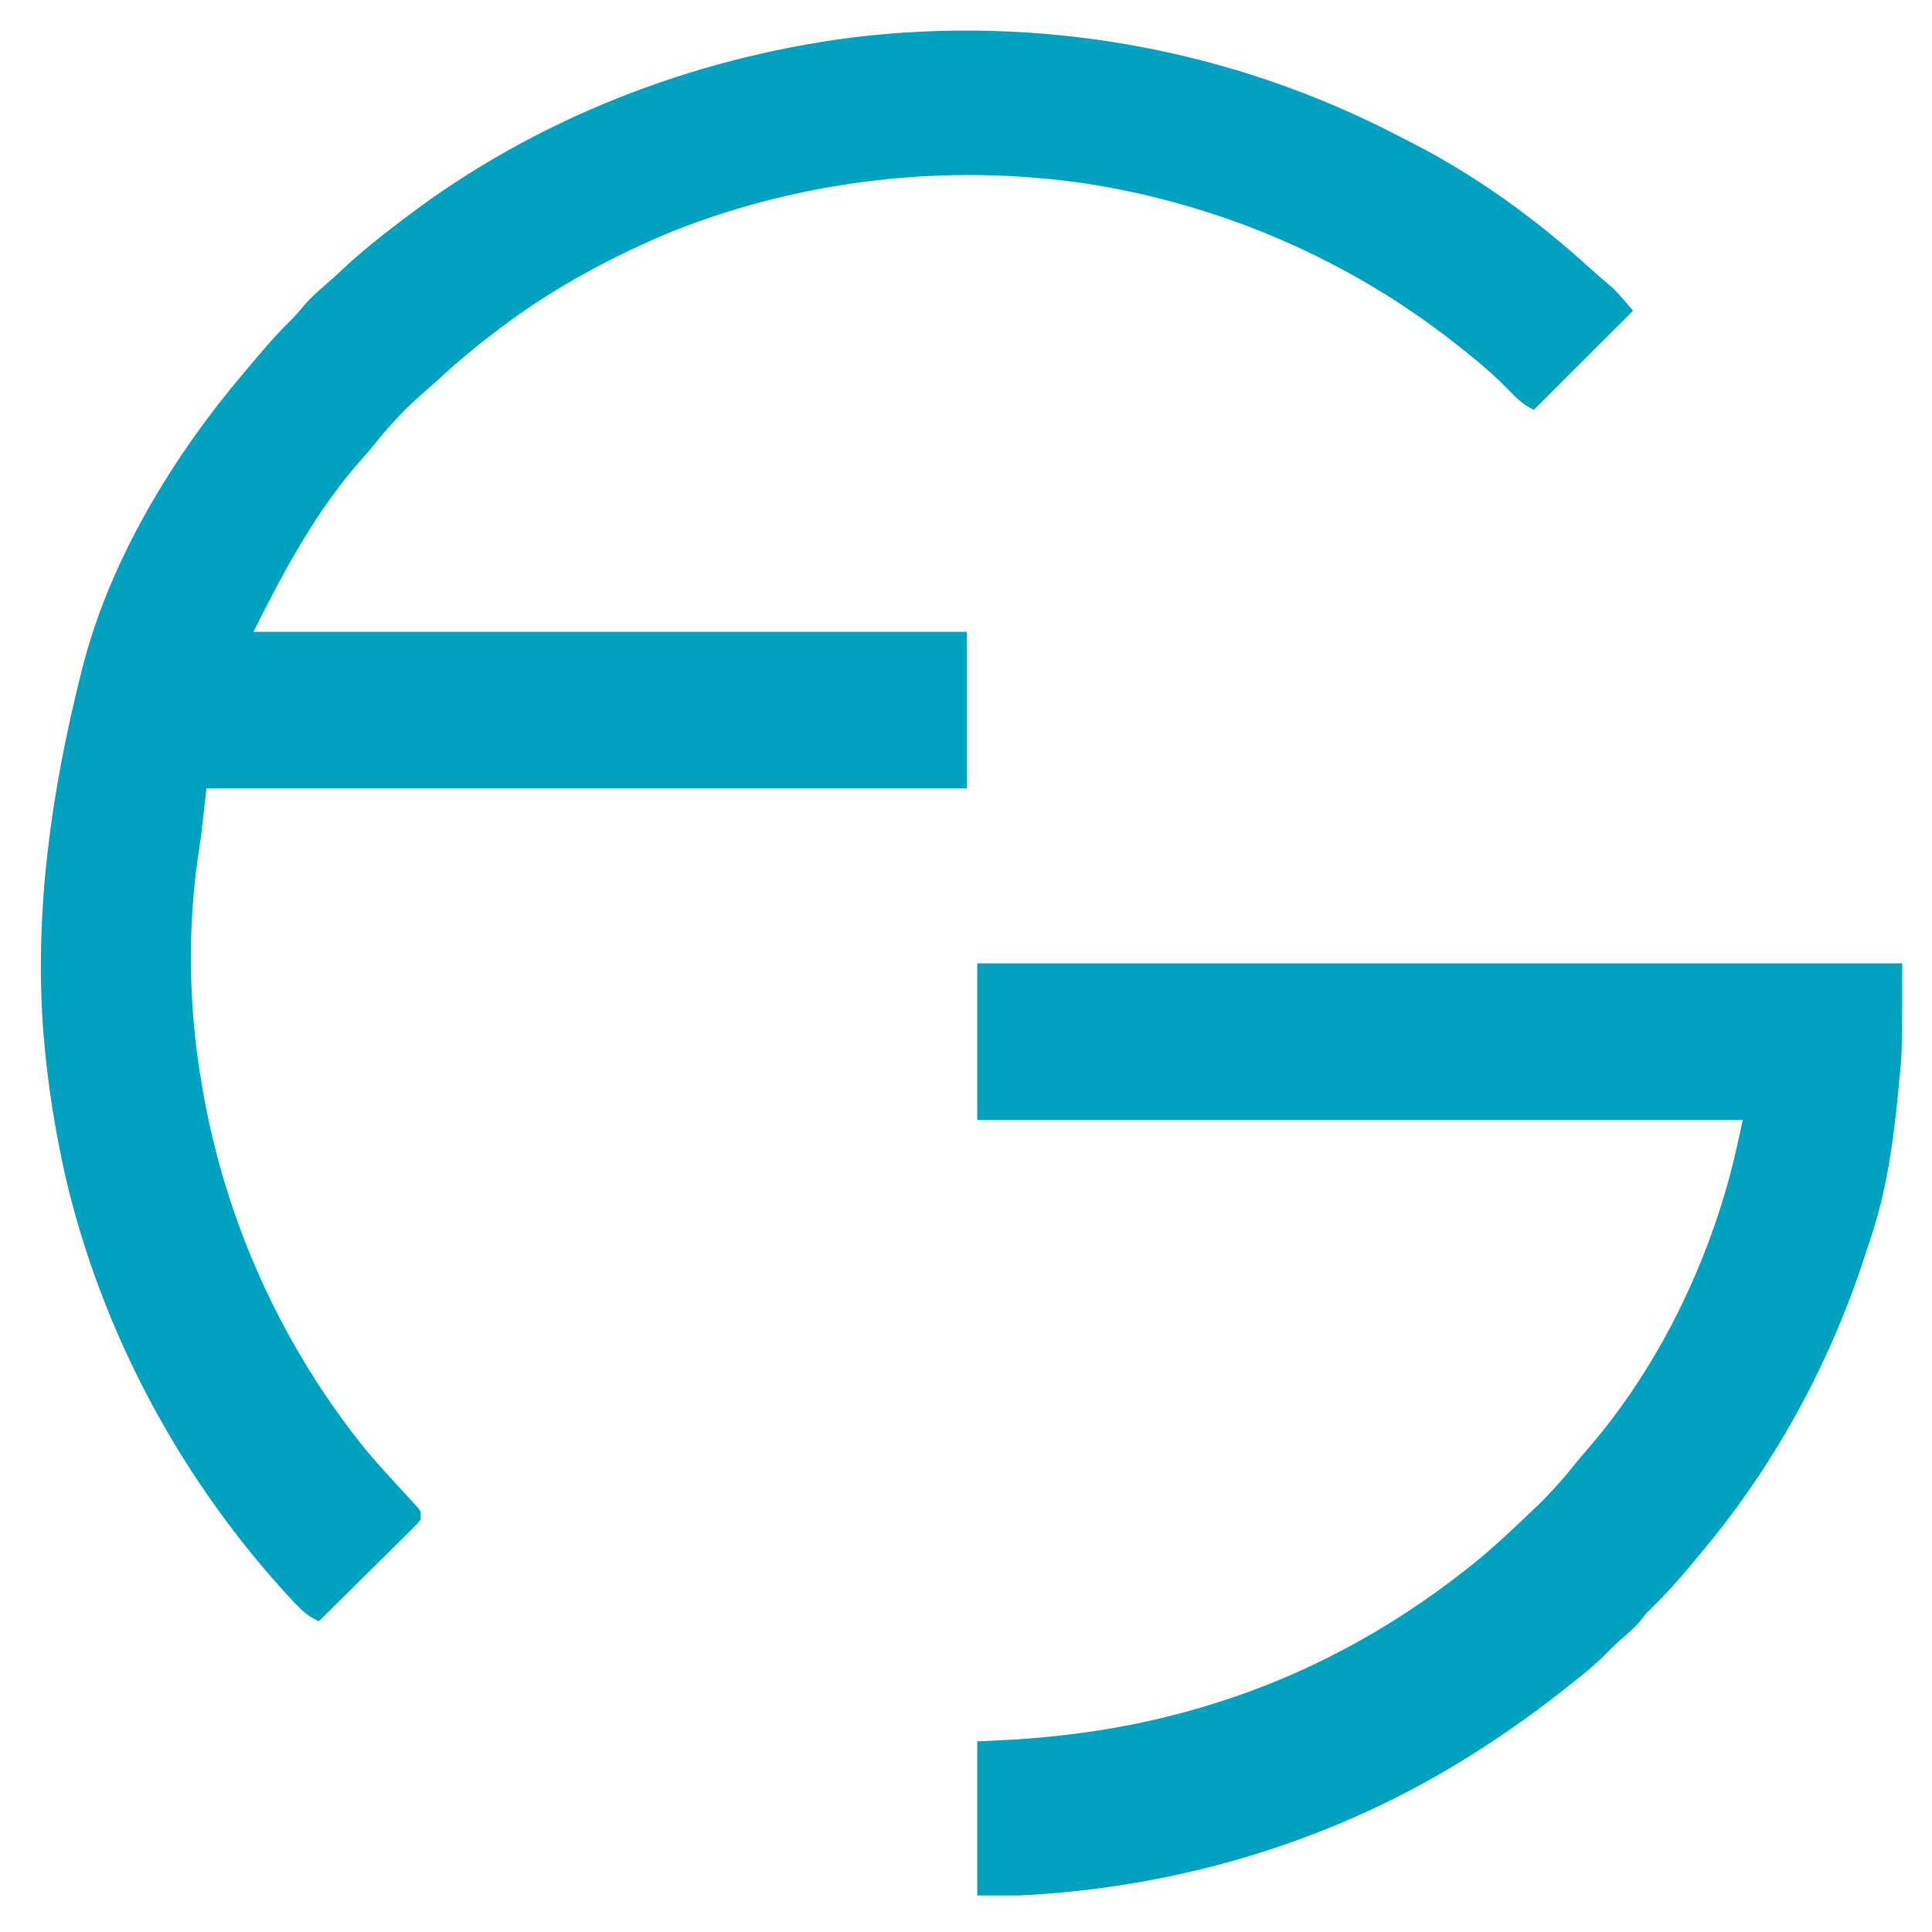 <svg xmlns="http://www.w3.org/2000/svg" xmlns:xlink="http://www.w3.org/1999/xlink" width="500" zoomAndPan="magnify" viewBox="0 0 375 375" height="500" preserveAspectRatio="xMidYMid meet" version="1.2"><g id="98d469809c"><path style=" stroke:none;fill-rule:nonzero;fill:#01a1bf;fill-opacity:1;" d="M 271.422 26.379 C 272.348 26.855 273.27 27.328 274.199 27.797 C 286.742 34.234 298.289 42.648 308.691 52.133 C 310.078 53.387 311.496 54.598 312.93 55.797 C 314.391 57.191 315.664 58.77 316.98 60.305 L 297.707 79.562 C 295.656 78.535 294.406 77.352 292.859 75.727 C 290.078 72.887 287.152 70.352 284.016 67.906 L 282.52 66.711 C 261.672 50.293 236.906 39.664 210.695 35.609 C 183.613 31.695 155.98 34.824 130.504 44.91 C 118.574 49.867 107.168 56.039 96.867 63.852 L 95.969 64.531 C 92.305 67.312 88.809 70.211 85.434 73.34 C 84.332 74.359 83.207 75.355 82.066 76.332 C 78.605 79.352 75.59 82.594 72.723 86.18 C 71.926 87.16 71.105 88.121 70.266 89.062 C 61.418 99.016 55.113 110.805 49.195 122.637 L 187.652 122.637 L 187.652 153.039 L 40.066 153.039 L 39.051 162.164 C 38.617 165.059 38.617 165.059 38.418 166.359 C 36.387 180.496 36.652 195.73 39.051 209.797 L 39.312 211.375 C 40.41 217.742 41.906 224.016 43.801 230.195 C 45.695 236.375 47.973 242.41 50.629 248.301 C 53.289 254.191 56.312 259.891 59.695 265.398 C 63.074 270.906 66.793 276.18 70.844 281.219 C 73.527 284.426 76.371 287.488 79.211 290.555 L 80.195 291.637 L 81.055 292.574 L 81.652 293.41 L 81.652 294.934 C 80.902 295.863 80.902 295.863 79.836 296.918 L 78.637 298.117 L 77.328 299.402 L 75.996 300.727 C 74.59 302.125 73.176 303.516 71.762 304.91 C 70.809 305.855 69.855 306.801 68.902 307.746 C 66.562 310.066 64.219 312.383 61.875 314.695 C 60.254 313.926 59.168 313.129 57.91 311.844 L 56.949 310.875 C 35.32 287.68 19.75 258.875 12.609 227.961 C 10.77 219.617 9.375 211.215 8.621 202.703 L 8.449 200.871 C 6.59 177.184 9.945 153.672 15.719 130.742 L 16.086 129.289 C 21.453 108.41 33.77 88.266 47.672 71.961 L 49.18 70.172 C 51.547 67.375 53.902 64.617 56.547 62.078 C 57.352 61.273 58.074 60.426 58.801 59.543 C 60.152 57.938 61.637 56.594 63.238 55.238 C 64.352 54.273 65.43 53.277 66.504 52.27 C 70.031 48.977 73.75 45.988 77.594 43.074 L 78.496 42.387 C 103.672 23.207 133.93 11.375 165.246 7.293 C 201.68 2.816 238.867 9.418 271.422 26.379 "/><path style=" stroke:none;fill-rule:nonzero;fill:#02a1bf;fill-opacity:1;" d="M 189.68 186.992 L 369.219 186.992 C 369.219 204.086 369.219 204.086 368.586 210.43 L 368.484 211.504 C 367.543 221.379 366.23 231.012 363.059 240.441 C 362.609 241.777 362.176 243.117 361.742 244.461 C 354.836 265.445 343.965 285.172 329.66 302.027 L 328.301 303.668 C 325.809 306.668 323.258 309.516 320.457 312.238 C 319.453 313.199 319.453 313.199 318.473 314.504 C 317.277 315.969 315.914 317.113 314.477 318.34 C 313.52 319.18 312.633 320.051 311.75 320.965 C 309.438 323.305 306.883 325.332 304.301 327.363 L 303.355 328.113 C 297.949 332.363 292.348 336.34 286.551 340.035 L 285.598 340.641 C 259.32 357.258 228.793 366.453 197.797 367.906 L 189.68 367.906 L 189.68 338.008 L 196.527 337.66 C 209.59 336.867 222.293 334.793 234.82 330.91 L 236.32 330.445 C 253.648 324.973 269.73 316.254 284.016 305.066 L 285.359 304.023 C 289.512 300.711 293.363 297.082 297.203 293.41 L 298.652 292.027 C 301.188 289.551 303.484 286.965 305.691 284.195 C 306.441 283.262 307.211 282.344 308 281.441 C 322.414 264.898 332.617 243.293 337.27 221.961 L 338.281 217.398 L 189.68 217.398 Z M 189.68 186.992 "/></g></svg>
